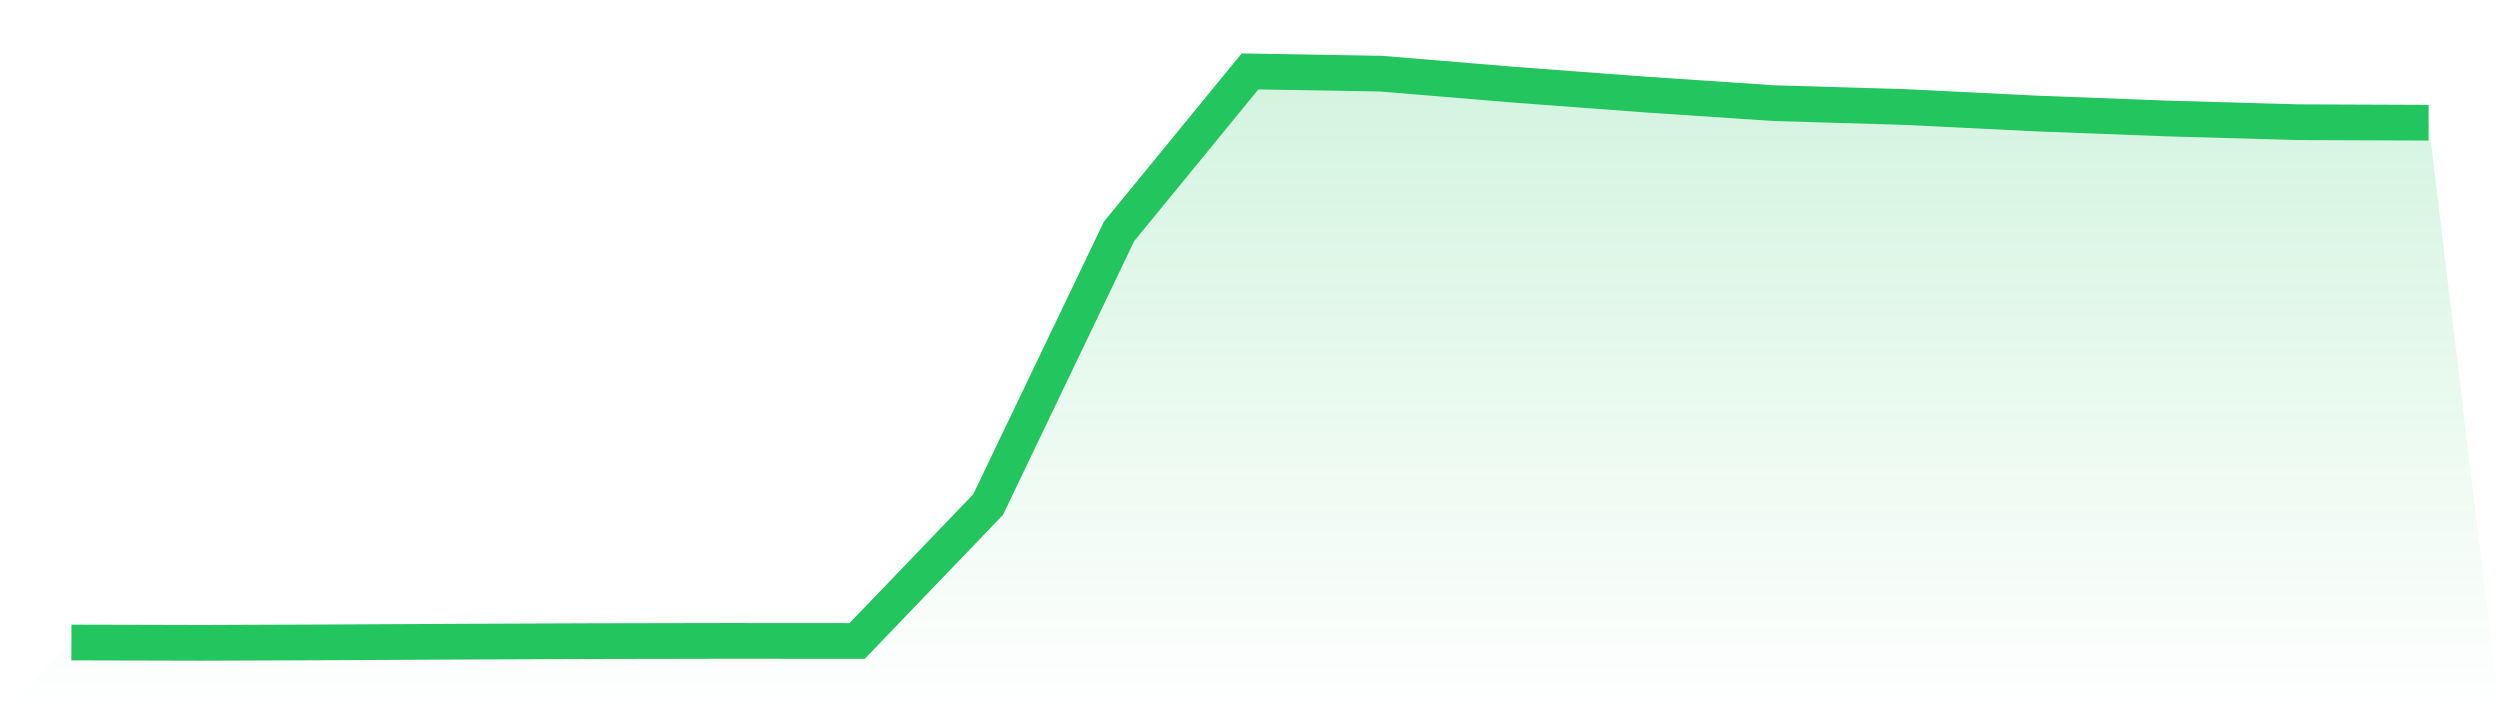 <svg viewBox="0 0 140 40" xmlns="http://www.w3.org/2000/svg">
<defs>
<linearGradient id="gradient" x1="0" x2="0" y1="0" y2="1">
<stop offset="0%" stop-color="#22c55e" stop-opacity="0.2"/>
<stop offset="100%" stop-color="#22c55e" stop-opacity="0"/>
</linearGradient>
</defs>
<path d="M4,35.981 L4,35.981 L11.333,36 L18.667,35.971 L26,35.932 L33.333,35.903 L40.667,35.889 L48,35.894 L55.333,28.258 L62.667,12.958 L70,4 L77.333,4.125 L84.667,4.734 L92,5.284 L99.333,5.776 L106.667,5.993 L114,6.355 L121.333,6.635 L128.667,6.843 L136,6.872 L140,40 L0,40 z" fill="url(#gradient)"/>
<path d="M4,35.981 L4,35.981 L11.333,36 L18.667,35.971 L26,35.932 L33.333,35.903 L40.667,35.889 L48,35.894 L55.333,28.258 L62.667,12.958 L70,4 L77.333,4.125 L84.667,4.734 L92,5.284 L99.333,5.776 L106.667,5.993 L114,6.355 L121.333,6.635 L128.667,6.843 L136,6.872" fill="none" stroke="#22c55e" stroke-width="2"/>
</svg>